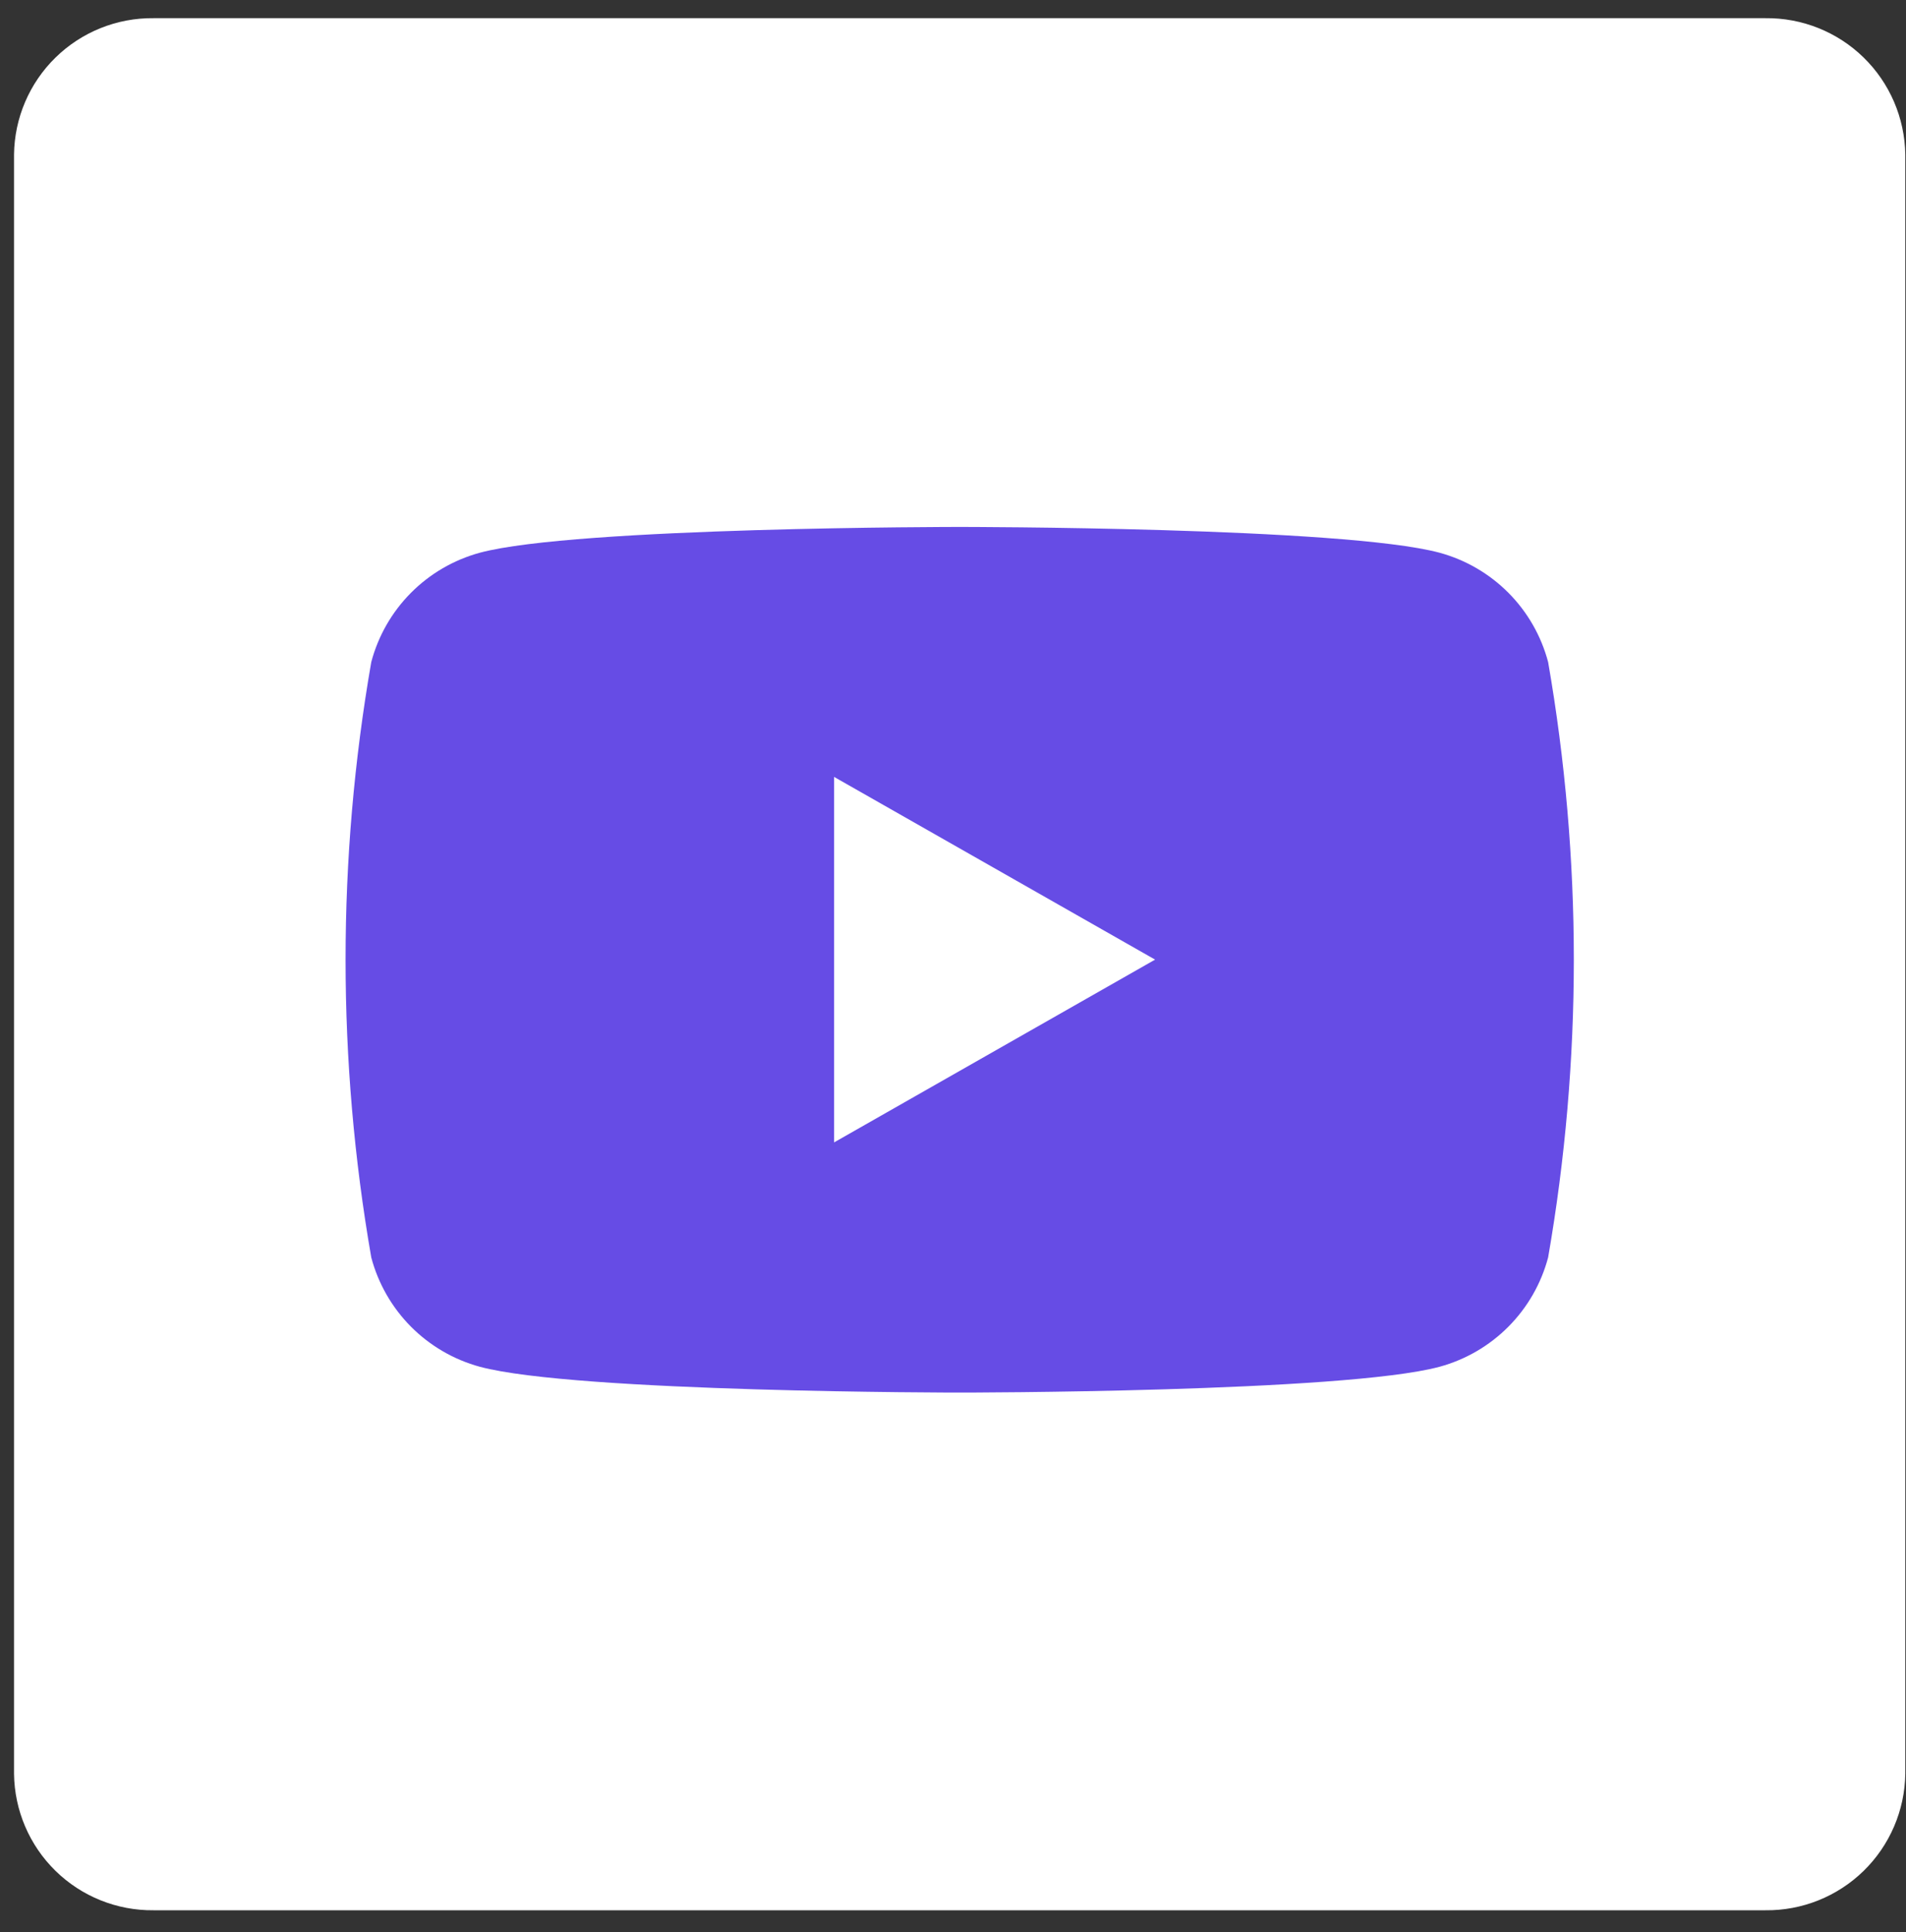 <svg xmlns="http://www.w3.org/2000/svg" width="75" height="76" viewBox="0 0 75 76" fill="none"><rect x="0" y="0" width="75" height="76" fill="#333333" stroke="none"/><path d="M69.467 0.715H6.041C4.602 0.699 3.215 1.256 2.186 2.262C1.157 3.268 0.569 4.641 0.552 6.08V69.765C0.569 71.205 1.156 72.579 2.185 73.586C3.214 74.593 4.601 75.15 6.041 75.135H69.467C70.909 75.152 72.298 74.595 73.33 73.589C74.362 72.582 74.953 71.207 74.972 69.765V6.08C74.952 4.639 74.361 3.265 73.329 2.259C72.297 1.253 70.908 0.698 69.467 0.715Z" fill="white"></path><path d="M60.918 26.041C60.646 25.013 60.108 24.074 59.358 23.319C58.608 22.564 57.673 22.02 56.646 21.74C52.877 20.726 37.764 20.726 37.764 20.726C37.764 20.726 22.651 20.726 18.881 21.74C17.854 22.02 16.919 22.564 16.169 23.319C15.419 24.074 14.881 25.013 14.609 26.041C13.261 33.788 13.261 41.71 14.609 49.457C14.881 50.485 15.42 51.424 16.169 52.179C16.919 52.934 17.854 53.478 18.881 53.758C22.651 54.773 37.764 54.773 37.764 54.773C37.764 54.773 52.877 54.773 56.646 53.758C57.672 53.478 58.608 52.934 59.357 52.179C60.107 51.424 60.646 50.485 60.918 49.457C62.266 41.71 62.266 33.788 60.918 26.041Z" fill="#664CE5"></path><path d="M32.82 44.934V30.557L45.452 37.744L32.82 44.934Z" fill="white"></path></svg>